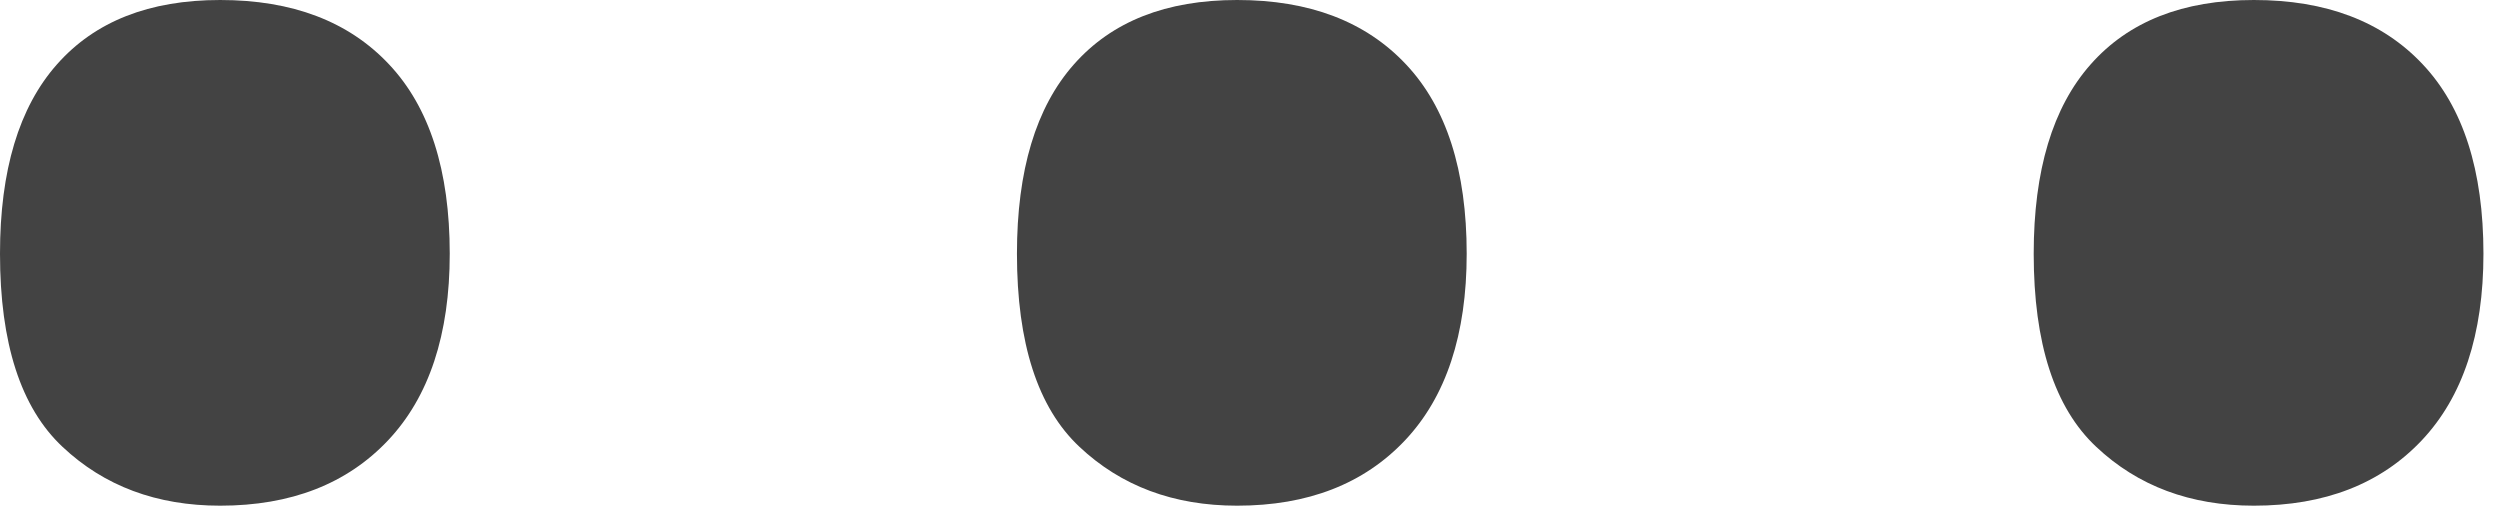 <?xml version="1.0" encoding="UTF-8" standalone="no"?><!DOCTYPE svg PUBLIC "-//W3C//DTD SVG 1.1//EN" "http://www.w3.org/Graphics/SVG/1.1/DTD/svg11.dtd"><svg width="100%" height="100%" viewBox="0 0 77 16" version="1.1" xmlns="http://www.w3.org/2000/svg" xmlns:xlink="http://www.w3.org/1999/xlink" xml:space="preserve" xmlns:serif="http://www.serif.com/" style="fill-rule:evenodd;clip-rule:evenodd;stroke-linejoin:round;stroke-miterlimit:1.414;"><path d="M0,7.815c0,-2.568 0.585,-4.512 1.754,-5.832c1.169,-1.324 2.843,-1.983 5.027,-1.983c2.224,0 3.958,0.659 5.202,1.983c1.244,1.32 1.869,3.264 1.869,5.832c0,2.488 -0.635,4.407 -1.899,5.747c-1.264,1.339 -2.988,2.013 -5.172,2.013c-1.954,0 -3.573,-0.604 -4.857,-1.814c-1.284,-1.204 -1.924,-3.188 -1.924,-5.946" style="fill:#434343;fill-rule:nonzero;"/><path d="M31.322,7.815c0,-2.568 0.585,-4.512 1.754,-5.832c1.169,-1.324 2.843,-1.983 5.027,-1.983c2.224,0 3.958,0.659 5.202,1.983c1.244,1.32 1.869,3.264 1.869,5.832c0,2.488 -0.635,4.407 -1.899,5.747c-1.264,1.339 -2.988,2.013 -5.172,2.013c-1.954,0 -3.573,-0.604 -4.857,-1.814c-1.284,-1.204 -1.924,-3.188 -1.924,-5.946" style="fill:#434343;fill-rule:nonzero;"/><path d="M62.638,7.815c0,-2.568 0.585,-4.512 1.754,-5.832c1.169,-1.324 2.843,-1.983 5.027,-1.983c2.224,0 3.958,0.659 5.202,1.983c1.244,1.32 1.869,3.264 1.869,5.832c0,2.488 -0.635,4.407 -1.899,5.747c-1.264,1.339 -2.988,2.013 -5.172,2.013c-1.954,0 -3.573,-0.604 -4.857,-1.814c-1.284,-1.204 -1.924,-3.188 -1.924,-5.946" style="fill:#434343;fill-rule:nonzero;"/></svg>
